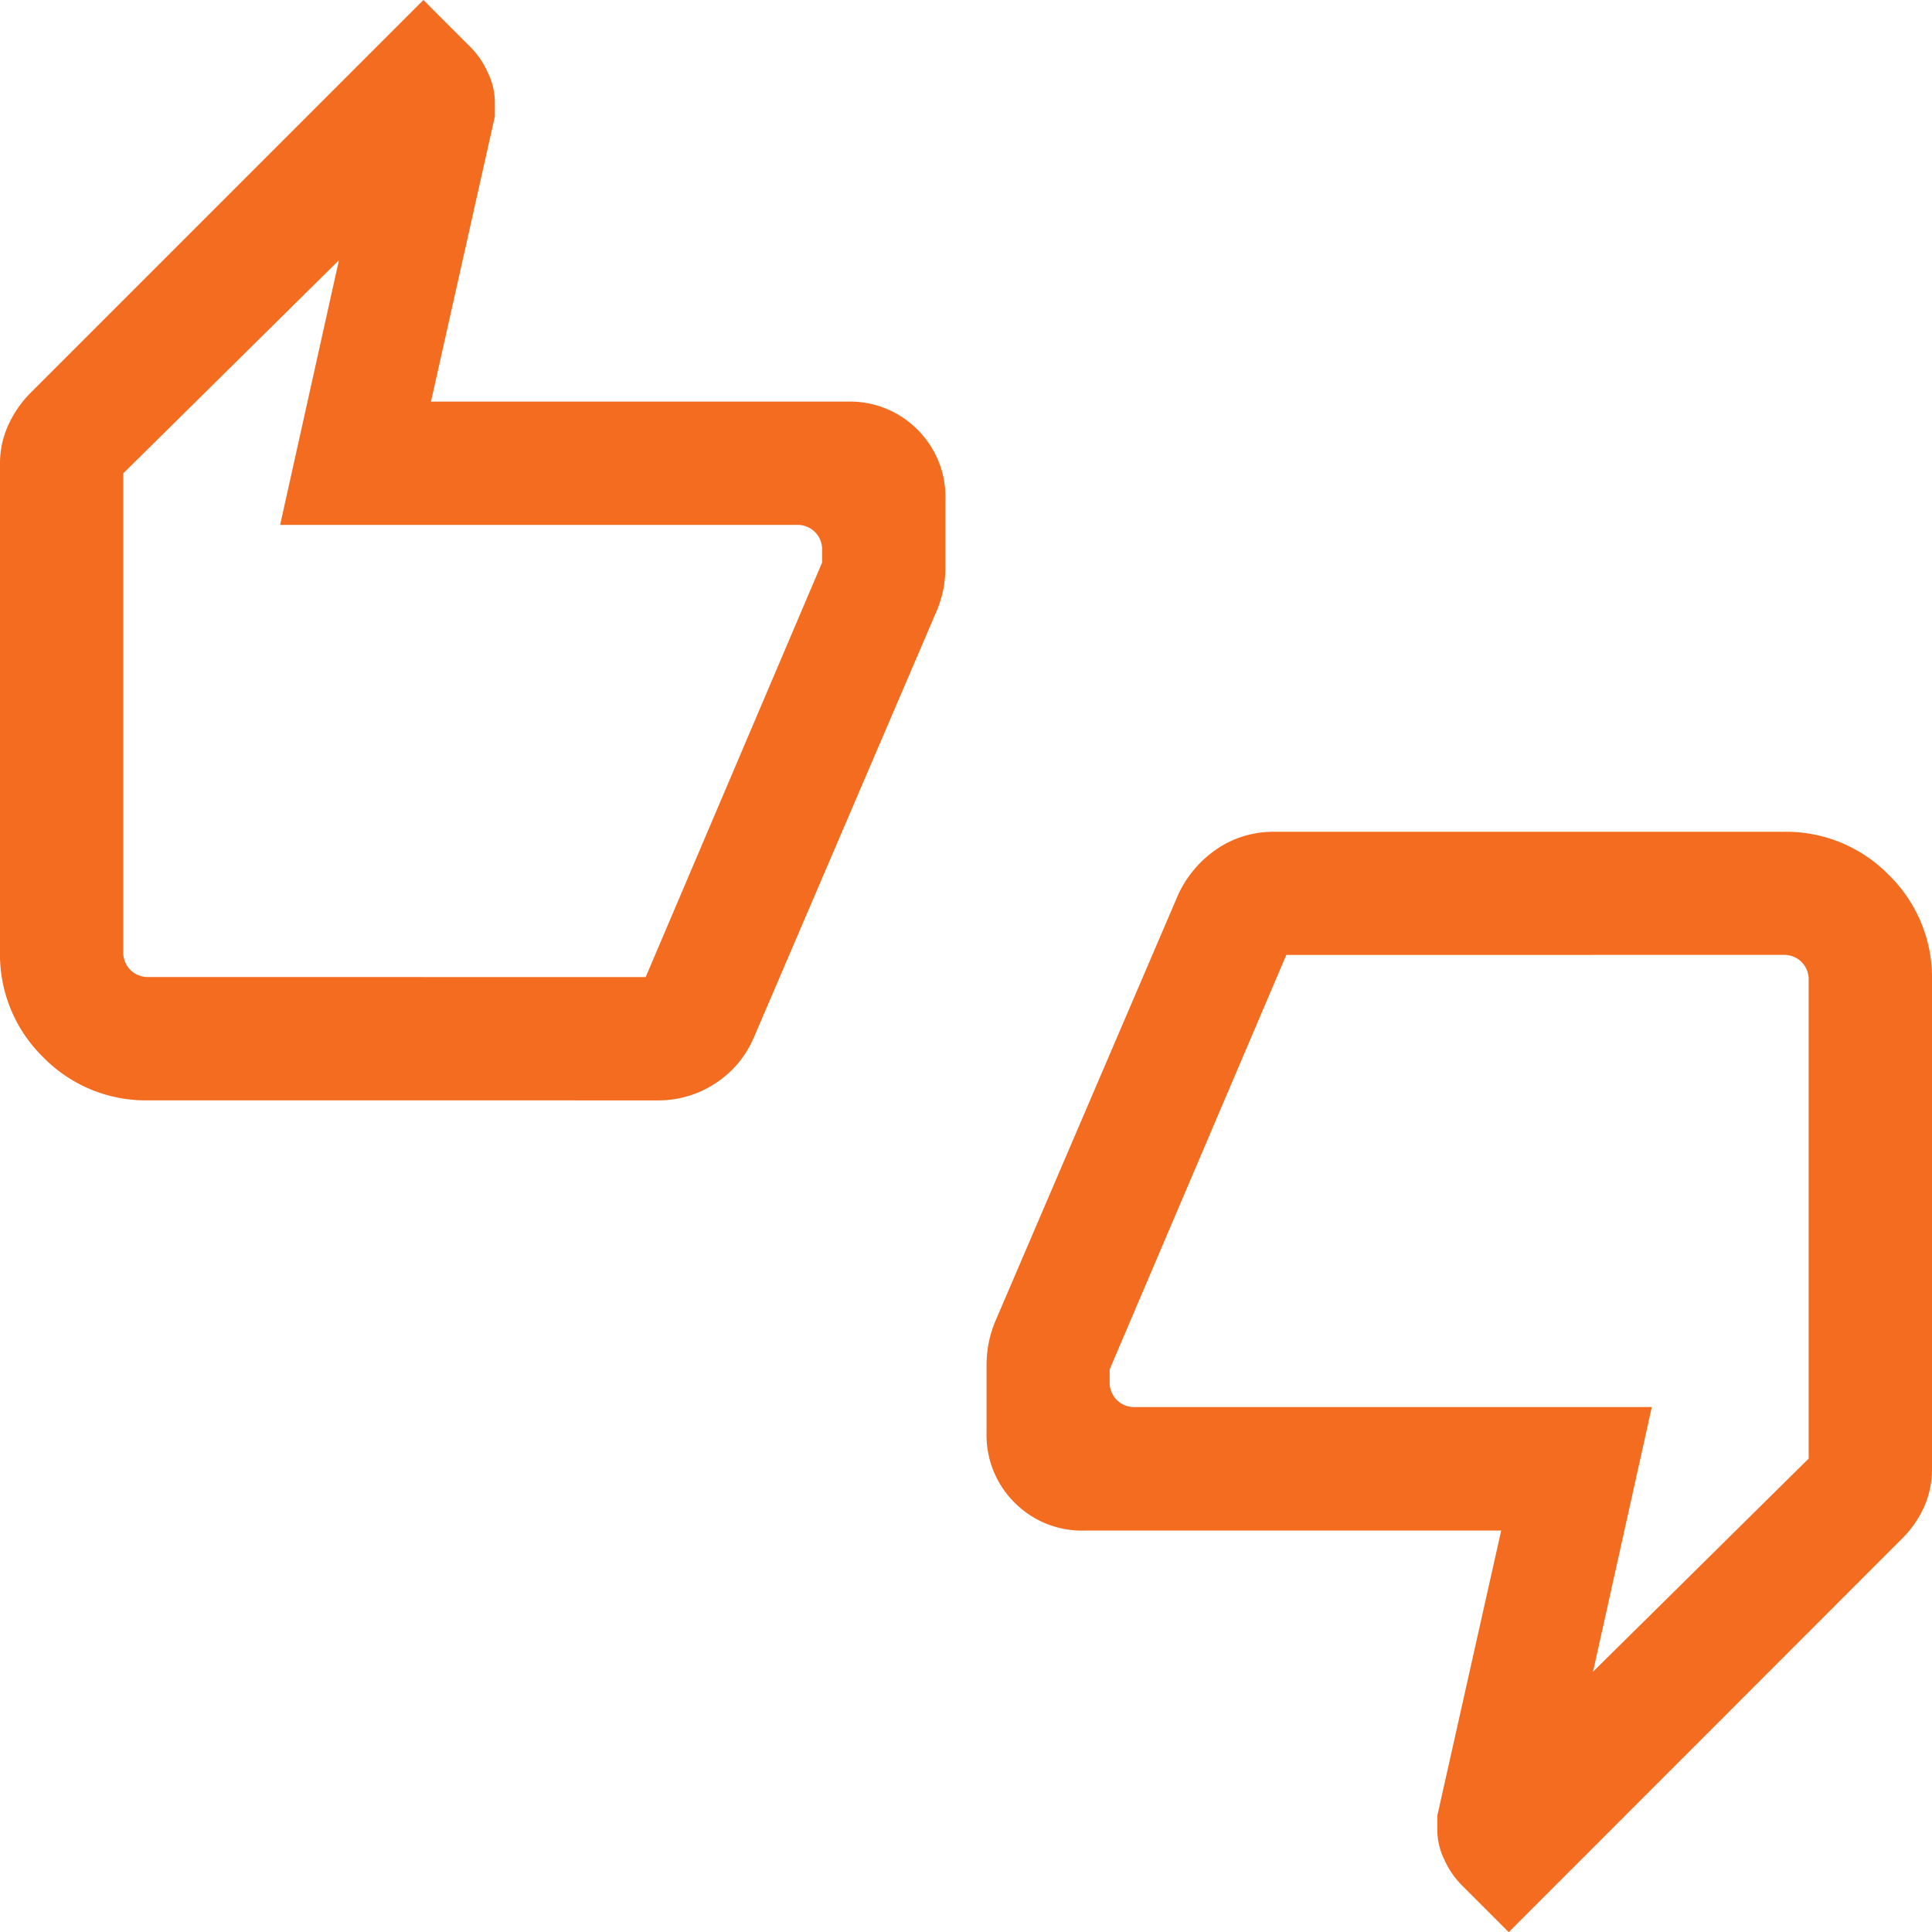 <svg xmlns="http://www.w3.org/2000/svg" width="39.697" height="39.697" viewBox="0 0 39.697 39.697">
  <path id="thumbs_up_down_24dp_FILL0_wght300_GRAD0_opsz24" d="M13.054-927.391a2.948,2.948,0,0,1-2.167-.887A2.947,2.947,0,0,1,10-930.444v-10.038a1.873,1.873,0,0,1,.171-.784,2.245,2.245,0,0,1,.459-.664L18.7-950l.975.975a1.783,1.783,0,0,1,.349.517,1.414,1.414,0,0,1,.144.594v.305l-1.313,5.861h8.557a1.952,1.952,0,0,1,1.439.575,1.953,1.953,0,0,1,.575,1.439v1.364a2.451,2.451,0,0,1-.042.47,2.376,2.376,0,0,1-.127.427l-3.768,8.791a2.1,2.1,0,0,1-.8.948,2.127,2.127,0,0,1-1.179.344Zm10.213-2.533,3.625-8.518v-.253a.506.506,0,0,0-.146-.373.505.505,0,0,0-.374-.147H15.756l1.208-5.438-4.431,4.379v9.83a.506.506,0,0,0,.146.373.505.505,0,0,0,.374.146ZM41-910.3l-.975-.975a1.784,1.784,0,0,1-.349-.516,1.414,1.414,0,0,1-.144-.594v-.305l1.313-5.861H32.285a1.952,1.952,0,0,1-1.439-.575,1.953,1.953,0,0,1-.575-1.439v-1.364a2.451,2.451,0,0,1,.042-.47,2.376,2.376,0,0,1,.127-.427l3.768-8.791a2.3,2.3,0,0,1,.809-.948,2.064,2.064,0,0,1,1.166-.344h10.46a2.948,2.948,0,0,1,2.167.887,2.947,2.947,0,0,1,.887,2.166v10.038a1.911,1.911,0,0,1-.158.771,2.2,2.2,0,0,1-.473.677ZM36.43-930.379,32.8-921.862v.253a.505.505,0,0,0,.146.373.505.505,0,0,0,.374.147H43.94l-1.208,5.438,4.431-4.379v-9.83a.506.506,0,0,0-.146-.373.505.505,0,0,0-.374-.147Zm-23.9-.065v0Zm34.629.584v0Z" transform="translate(-10 950)" fill="#f36c1f"/>
</svg>
